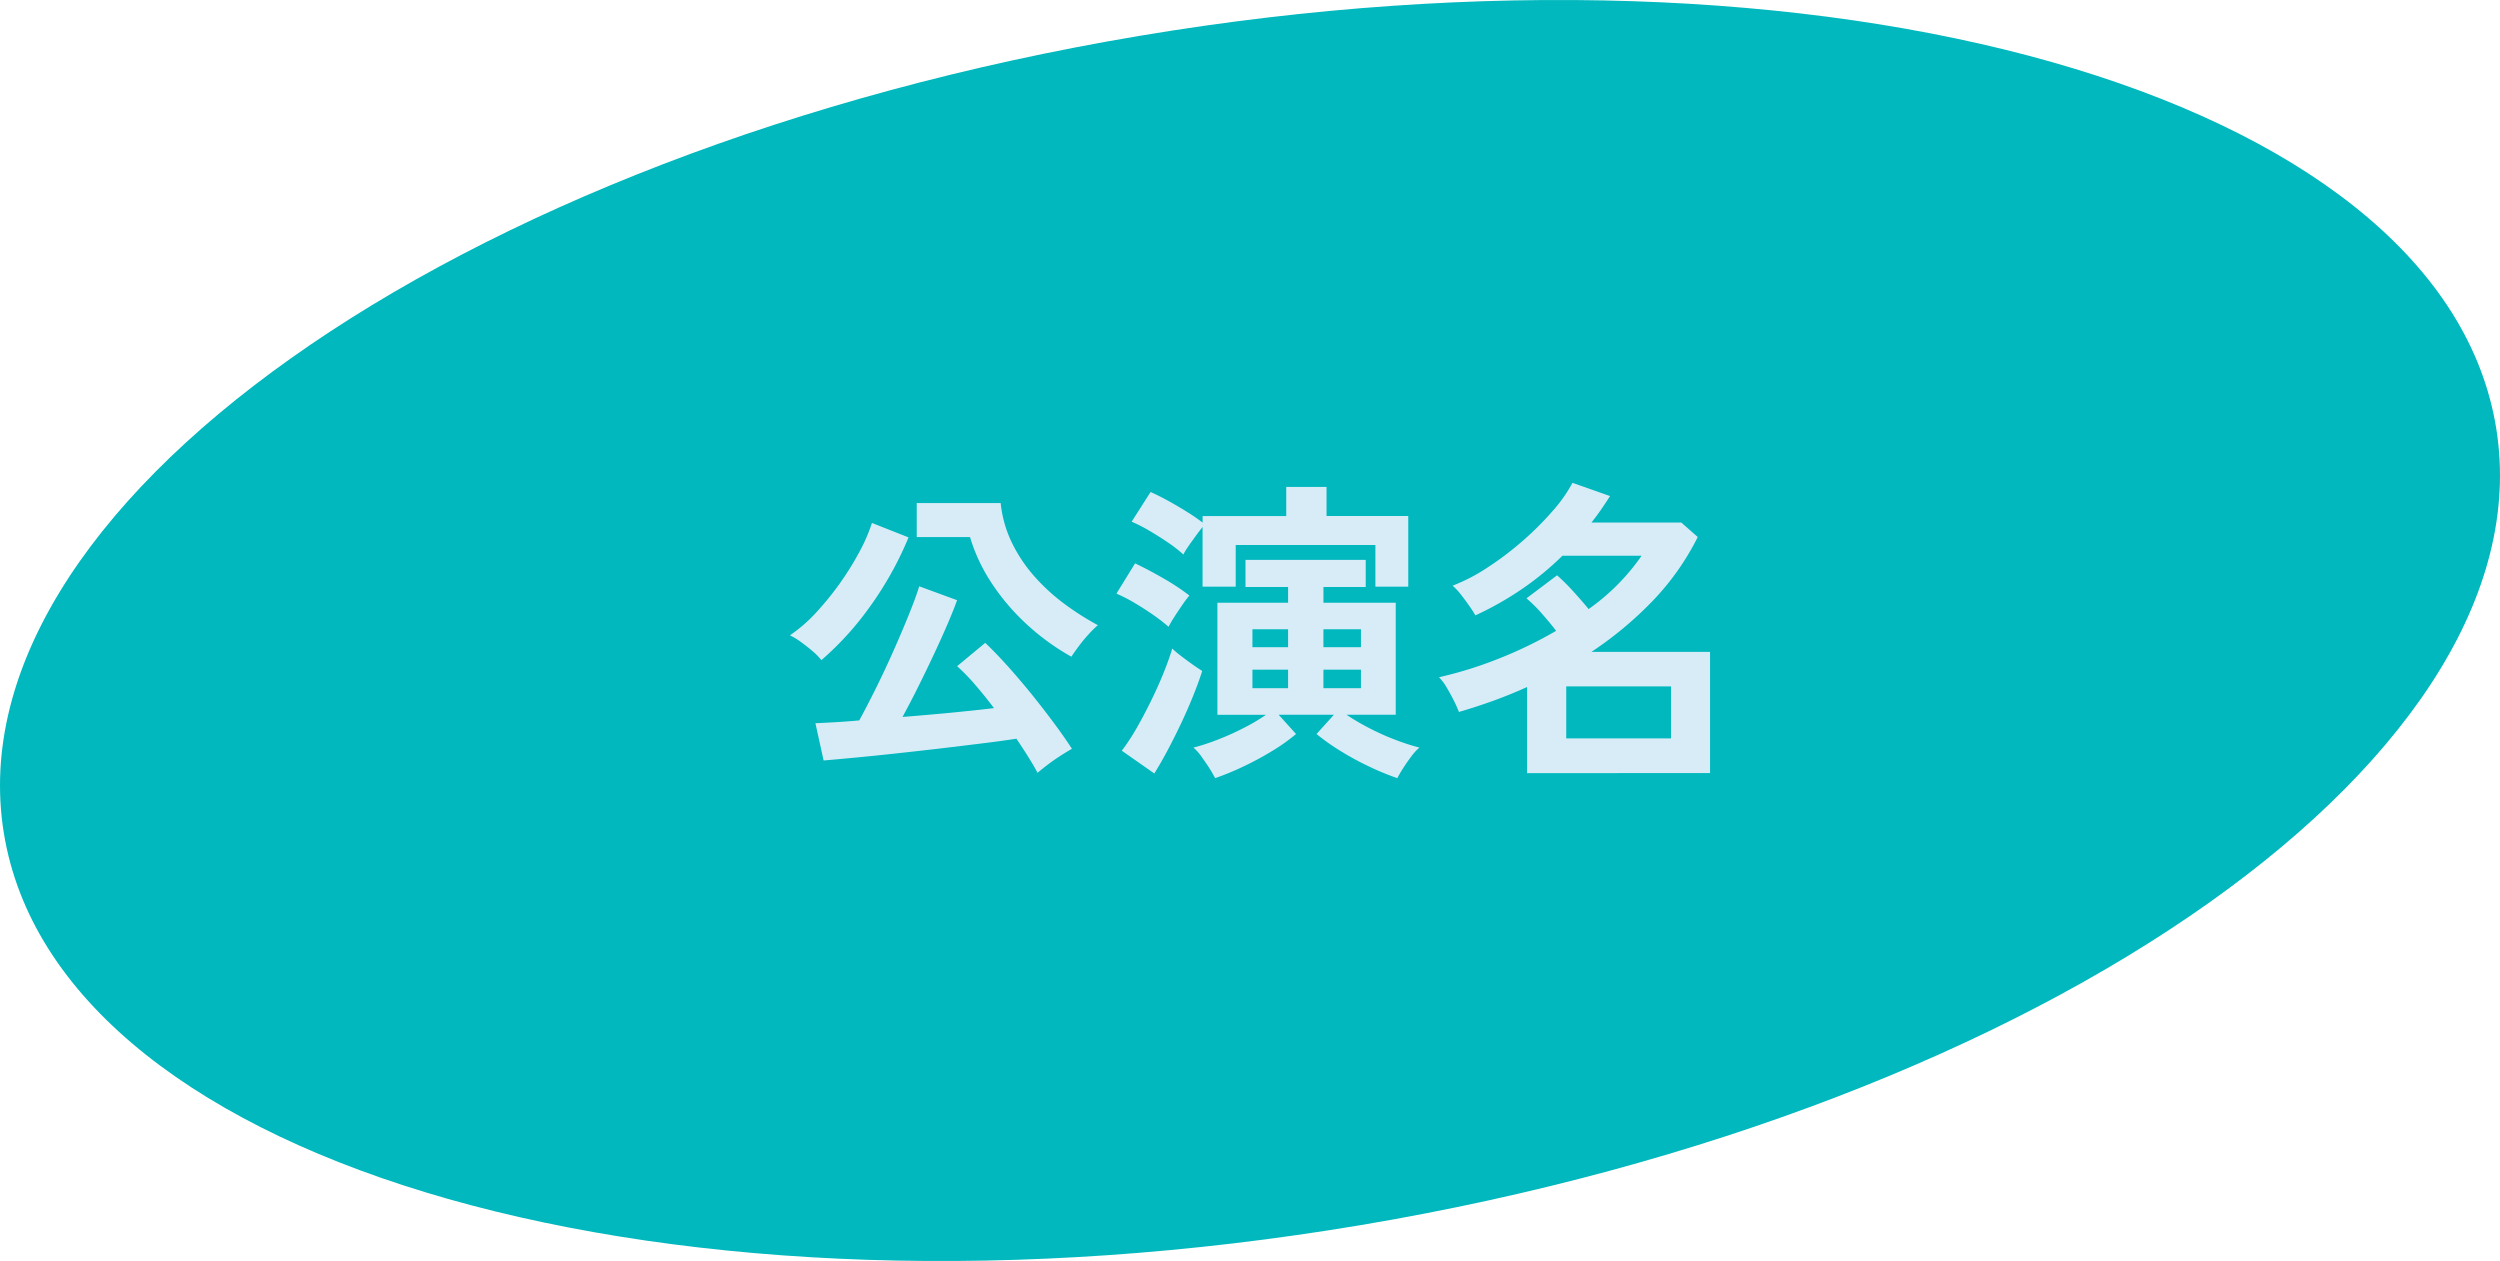 <svg xmlns="http://www.w3.org/2000/svg" width="190.157" height="95.92"><defs><clipPath id="a"><path data-name="長方形 1160" fill="none" d="M0 0h190.157v95.919H0z"/></clipPath></defs><g data-name="グループ 3463" clip-path="url(#a)"><path data-name="パス 15473" d="M86.635 2.734c52.3-8.794 98.478 4.325 103.14 29.3s-33.953 52.354-86.254 61.148S5.044 88.859.382 63.882 34.337 11.528 86.635 2.734" fill="#00b8bd"/><path data-name="パス 15474" d="M62.482 50.216a4.814 4.814 0 00-.672-.684q-.432-.372-.9-.708a5.343 5.343 0 00-.828-.5 11.386 11.386 0 001.992-1.728A22.487 22.487 0 0065.41 41.9a12.711 12.711 0 00.912-2.124l2.784 1.1a25.927 25.927 0 01-2.928 5.256 23.078 23.078 0 01-3.7 4.08m16.44 8.568q-.264-.5-.684-1.176t-.924-1.416q-1.08.168-2.639.36t-3.3.4q-1.74.2-3.432.384t-3.084.312q-1.392.132-2.208.2l-.624-2.832c.352-.016.817-.04 1.392-.072s1.224-.08 1.944-.144q.576-1.056 1.273-2.46t1.355-2.892q.66-1.488 1.176-2.772t.756-2.076l2.88 1.056q-.312.864-.791 1.968t-1.057 2.328q-.576 1.224-1.164 2.4t-1.14 2.184q1.848-.144 3.708-.324t3.252-.348q-.744-.984-1.475-1.824a14.849 14.849 0 00-1.332-1.364l2.138-1.772q.72.672 1.62 1.668t1.825 2.132q.922 1.14 1.752 2.256t1.4 2q-.384.216-.888.54t-.96.672q-.456.348-.768.612m2.568-8.832a17.811 17.811 0 01-3.479-2.544 16.665 16.665 0 01-2.641-3.144 13.074 13.074 0 01-1.584-3.408H69.73v-2.588h6.384a8.944 8.944 0 00.853 3.012 11.3 11.3 0 001.715 2.568 14.842 14.842 0 002.28 2.088 20.81 20.81 0 002.545 1.62 7.765 7.765 0 00-.708.7 11.179 11.179 0 00-.745.9c-.232.312-.419.58-.564.8" fill="#d8ecf8"/><path data-name="パス 15475" d="M88.88 47.672a13.18 13.18 0 00-1.128-.877q-.7-.49-1.452-.935a12 12 0 00-1.38-.708l1.416-2.3q1.056.5 2.2 1.164a16.707 16.707 0 011.932 1.283 7.708 7.708 0 00-.516.684q-.325.468-.624.936a8.45 8.45 0 00-.444.757M87.8 58.832L85.328 57.1a15.575 15.575 0 001.116-1.7q.563-.982 1.1-2.075t.96-2.137q.42-1.042.66-1.859a6.62 6.62 0 00.636.54c.28.215.572.432.875.648s.56.388.769.516q-.265.84-.685 1.883t-.935 2.137q-.518 1.092-1.044 2.075t-.98 1.704m3.671-14.209v-4.536c-.143.177-.316.4-.515.673s-.389.536-.565.792a5.712 5.712 0 00-.383.624 9.751 9.751 0 00-1.1-.865q-.7-.479-1.452-.923a12.085 12.085 0 00-1.38-.708l1.44-2.256q.6.264 1.32.659c.479.265.951.54 1.416.829a14.662 14.662 0 011.223.839v-.5h6.361V37.04h3.064v2.208h6.216v5.375h-2.5v-3.167H93.992v3.167zm.96 14.568c-.1-.192-.24-.44-.431-.743s-.4-.6-.613-.9a3.727 3.727 0 00-.612-.684 15.912 15.912 0 001.777-.576 20.32 20.32 0 002.015-.9 14.774 14.774 0 001.729-1.02H92.6v-8.52h5.376v-1.2h-3.24v-2.065h9.144v2.064h-3.216v1.2h5.5v8.52h-3.744a17.222 17.222 0 001.74 1.02 18.543 18.543 0 002.016.9 16.492 16.492 0 001.788.576 4.046 4.046 0 00-.624.684c-.225.3-.432.6-.624.9s-.336.551-.432.743a20.8 20.8 0 01-2.148-.887 21.736 21.736 0 01-2.22-1.212 16.233 16.233 0 01-1.776-1.26l1.32-1.464h-4.2l1.32 1.464a14.064 14.064 0 01-1.765 1.26A23.036 23.036 0 0194.58 58.3a20.72 20.72 0 01-2.149.887m2.832-9.96h2.712v-1.364h-2.712zm0 3.121h2.712v-1.412h-2.712zm5.4-3.121h2.855v-1.364h-2.855zm0 3.121h2.855v-1.412h-2.855z" fill="#d8ecf8"/><path data-name="パス 15476" d="M116.155 58.808v-6.552q-1.272.576-2.567 1.044t-2.617.852a9.193 9.193 0 00-.4-.888q-.252-.5-.54-.984a3.988 3.988 0 00-.575-.768 30.634 30.634 0 004.607-1.44 32.191 32.191 0 004.3-2.089q-.456-.6-1.08-1.307a10.623 10.623 0 00-1.176-1.164l2.328-1.752a15.09 15.09 0 011.2 1.188q.67.732 1.2 1.38a16.347 16.347 0 004.031-4.057h-6.023a22.5 22.5 0 01-3.061 2.52 24.305 24.305 0 01-3.563 2.017 8.03 8.03 0 00-.445-.7q-.3-.432-.647-.876a4.609 4.609 0 00-.637-.684 13.748 13.748 0 002.616-1.356 23.657 23.657 0 002.689-2.029 22.988 22.988 0 002.3-2.292 11.11 11.11 0 001.512-2.147l2.857 1.008q-.338.528-.685 1.032a17.37 17.37 0 01-.731.983h6.839l1.248 1.1a19.671 19.671 0 01-3.431 4.861 27.683 27.683 0 01-4.656 3.876h9.023V58.8zm2.977-2.641h7.968v-3.96h-7.968z" fill="#d8ecf8"/></g></svg>